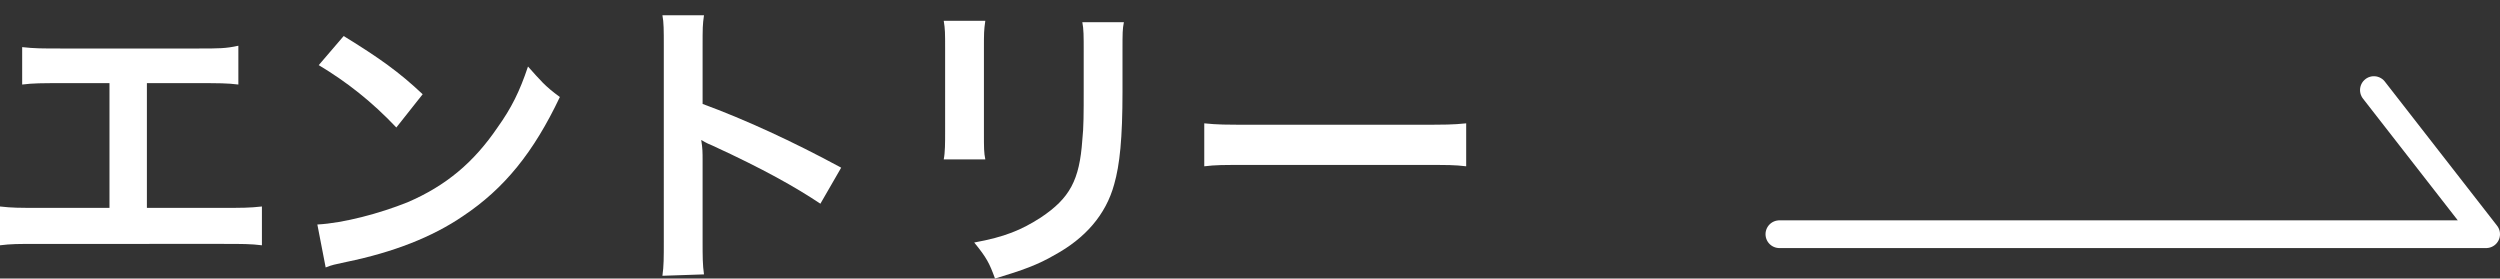 <?xml version="1.0" encoding="utf-8"?>
<!-- Generator: Adobe Illustrator 26.4.1, SVG Export Plug-In . SVG Version: 6.00 Build 0)  -->
<svg version="1.1" id="_レイヤー_2" xmlns="http://www.w3.org/2000/svg" xmlns:xlink="http://www.w3.org/1999/xlink" x="0px"
	 y="0px" viewBox="0 0 180.4 20.1" style="enable-background:new 0 0 180.4 20.1;" xml:space="preserve">
<rect x="0" y="0" width="180.4" height="20.1" fill="#333333" stroke="none"/>
<style type="text/css">
	.st0{fill:#FFFFFF;}
	.st1{fill:none;stroke:#FFFFFF;stroke-width:2;stroke-linecap:round;stroke-linejoin:round;}
</style>
<g id="_文字">
	<g>
		<g>
			<path class="st0" d="M10.6,15H16c1.5,0,2,0,2.9-0.1v2.8c-0.8-0.1-1.4-0.1-2.8-0.1H2.8c-1.5,0-2,0-2.8,0.1v-2.8
				C0.9,15,1.3,15,2.9,15h5V6H4.5C3,6,2.4,6,1.6,6.1V3.4C2.5,3.5,3,3.5,4.5,3.5h9.8c1.5,0,2,0,2.9-0.2v2.8C16.4,6,15.8,6,14.3,6
				h-3.7L10.6,15L10.6,15z"/>
			<path class="st0" d="M22.9,16.2c1.9-0.1,4.5-0.8,6.5-1.6c2.8-1.2,4.8-2.9,6.5-5.4c1-1.4,1.6-2.6,2.2-4.4c0.9,1,1.2,1.4,2.3,2.2
				c-1.9,4-4,6.6-7,8.6c-2.2,1.5-5,2.6-8.4,3.3c-0.9,0.2-1,0.2-1.5,0.4L22.9,16.2L22.9,16.2z M24.8,2.6c2.6,1.6,4,2.6,5.7,4.2
				l-1.9,2.4c-1.8-1.9-3.6-3.3-5.6-4.5L24.8,2.6L24.8,2.6z"/>
			<path class="st0" d="M47.8,19.9c0.1-0.7,0.1-1.3,0.1-2.5V3.3c0-1.1,0-1.7-0.1-2.2h3c-0.1,0.7-0.1,0.9-0.1,2.3v4.1
				c3,1.1,6.5,2.7,10,4.6l-1.5,2.6c-1.8-1.2-4.1-2.5-7.8-4.2c-0.5-0.2-0.6-0.3-0.8-0.4c0.1,0.6,0.1,0.9,0.1,1.5v5.8
				c0,1.1,0,1.7,0.1,2.4L47.8,19.9L47.8,19.9z"/>
			<path class="st0" d="M71.1,1.5C71,2.2,71,2.4,71,3.5v6.1c0,1.1,0,1.4,0.1,1.9h-3c0.1-0.5,0.1-1.2,0.1-2V3.5c0-1.1,0-1.4-0.1-2
				C68.1,1.5,71.1,1.5,71.1,1.5z M81.1,1.6C81,2.1,81,2.4,81,3.6v3c0,3.4-0.2,5.3-0.6,6.7c-0.6,2.2-2.1,3.9-4.3,5.1
				c-1.2,0.7-2.3,1.1-4.3,1.7c-0.4-1.1-0.6-1.5-1.5-2.6c2.2-0.4,3.4-0.9,4.8-1.8c2.1-1.4,2.8-2.7,3-5.6c0.1-0.9,0.1-1.9,0.1-3.7V3.7
				c0-1.1,0-1.6-0.1-2.1L81.1,1.6L81.1,1.6z"/>
			<path class="st0" d="M86.9,8.9c1,0.1,1.4,0.1,3.6,0.1h11.7c2.2,0,2.6,0,3.6-0.1V12c-0.9-0.1-1.1-0.1-3.6-0.1H90.5
				c-2.5,0-2.7,0-3.6,0.1L86.9,8.9L86.9,8.9z"/>
		</g>
		<polyline class="st1" points="128.4,16.9 179.4,16.9 171.3,6.5 		"/>
	</g>
</g>
</svg>
